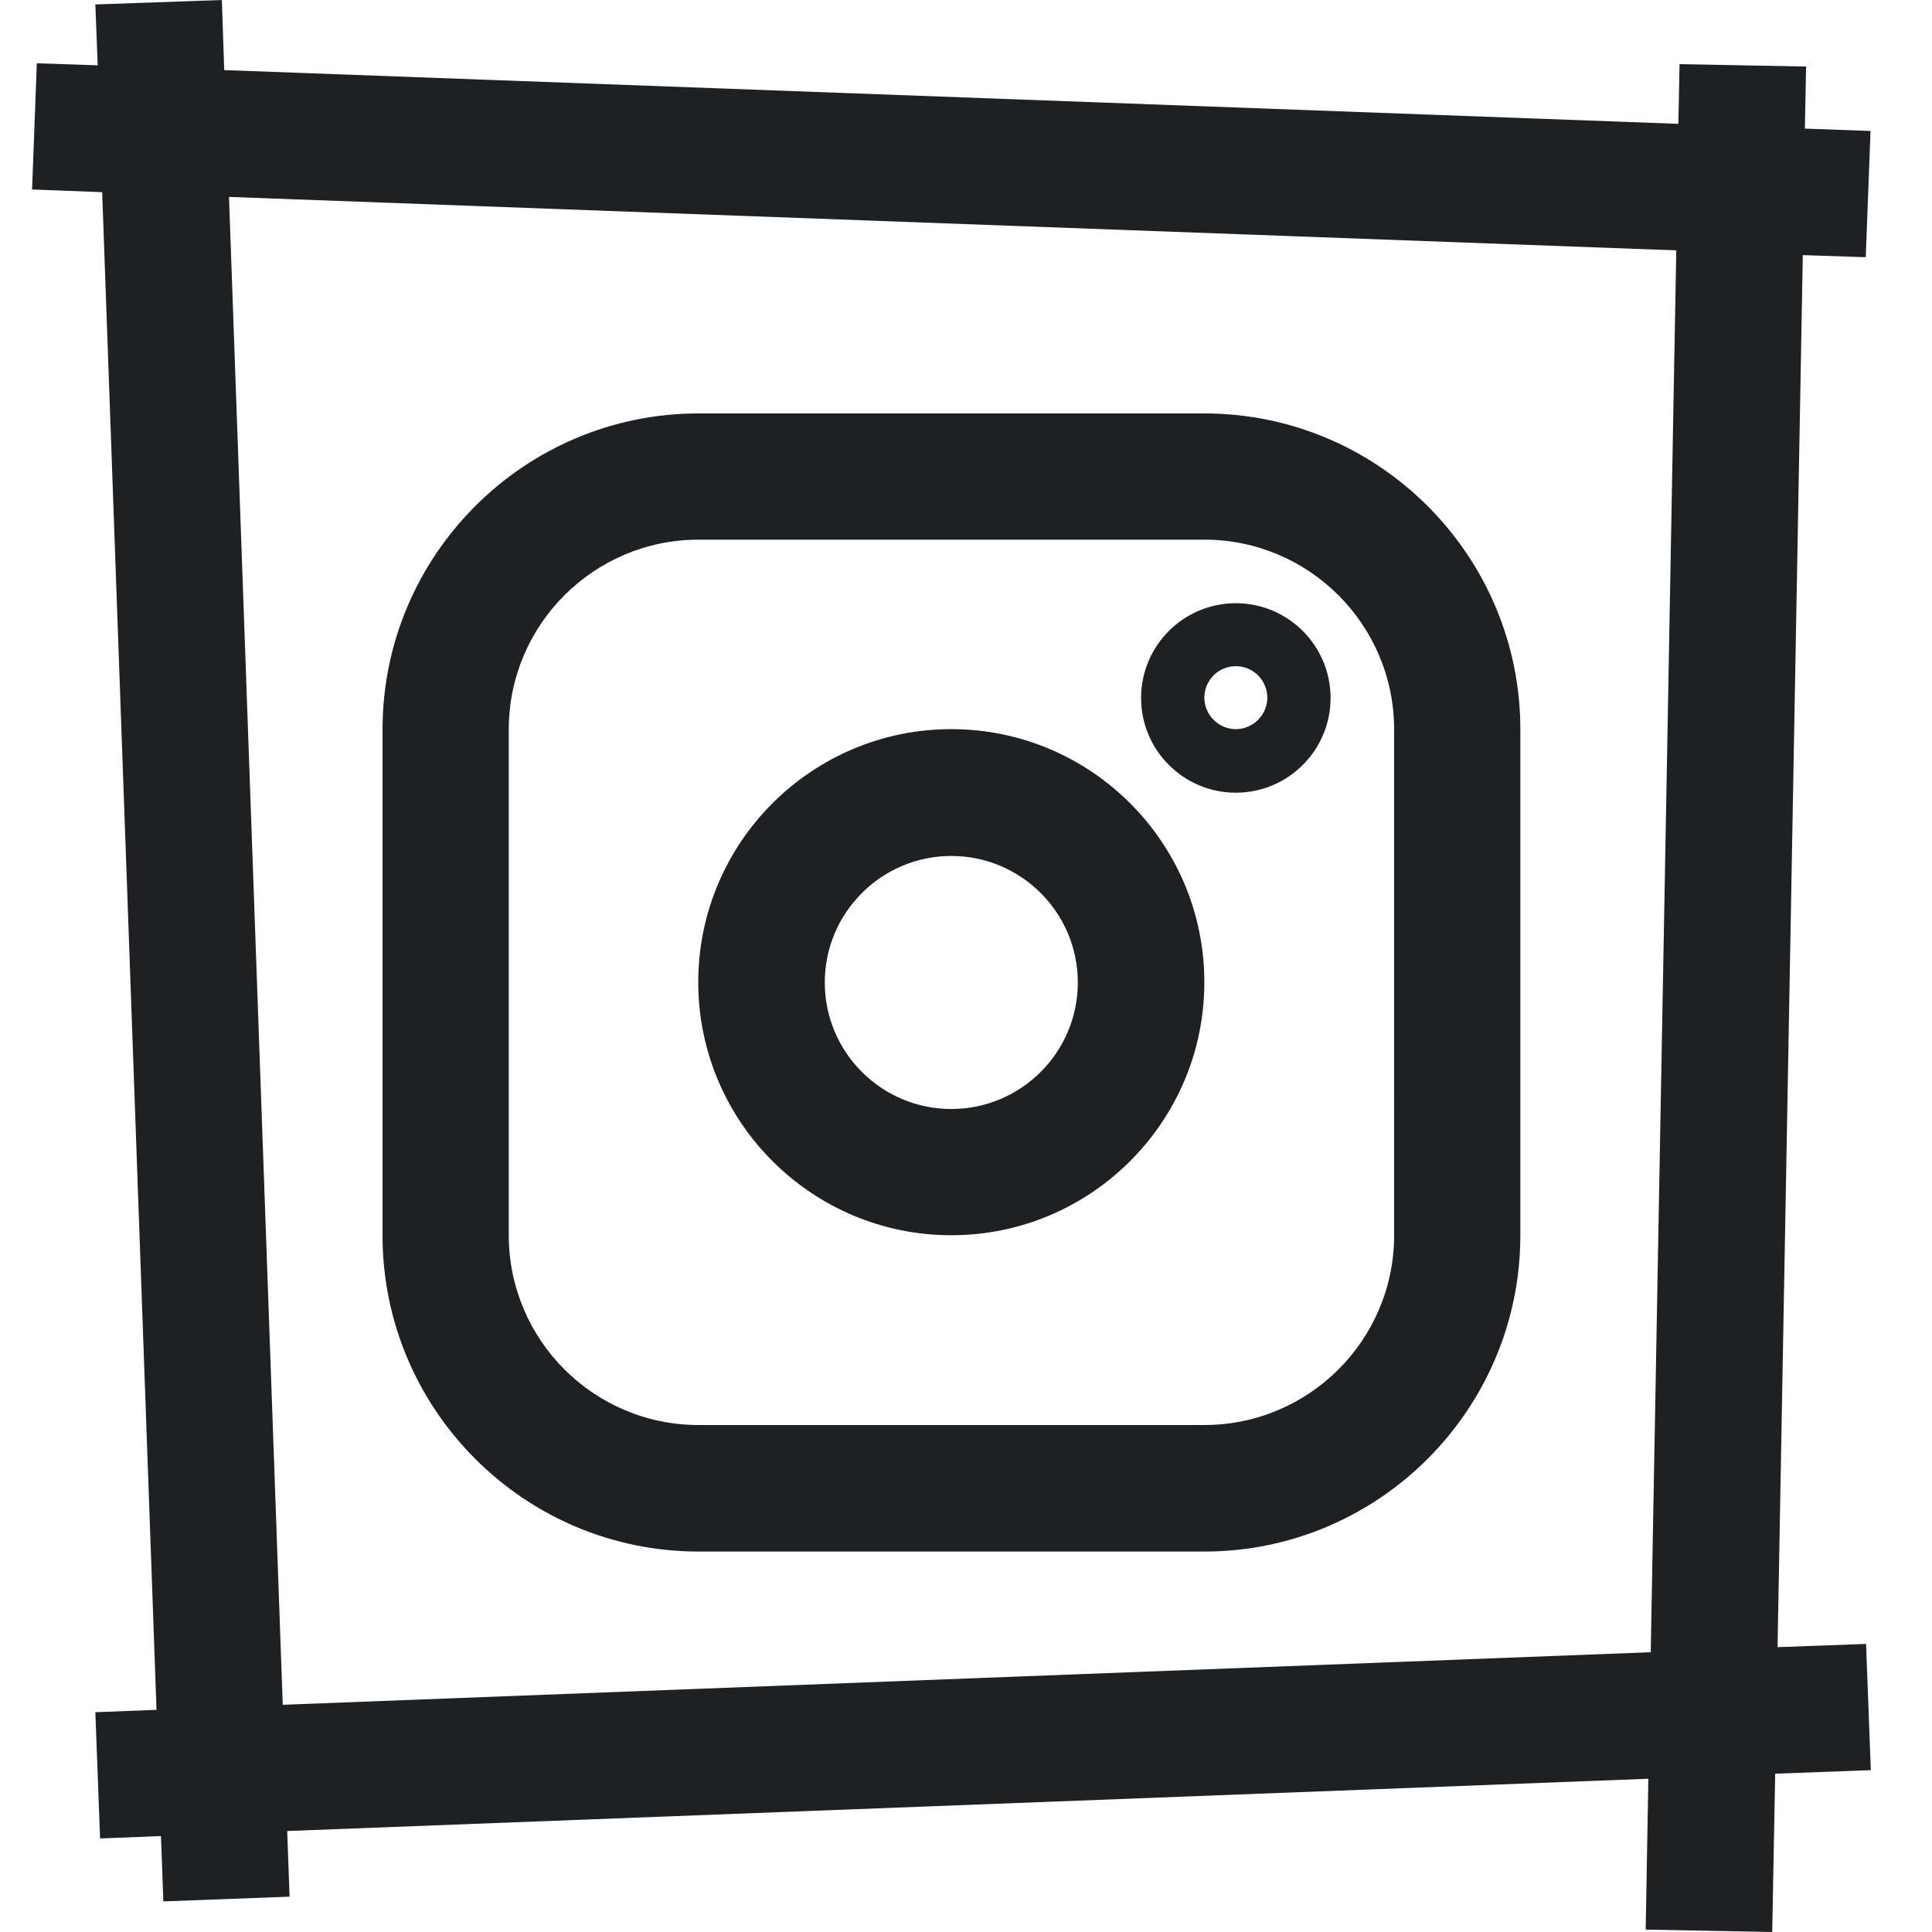 <?xml version="1.0" encoding="utf-8"?>
<!-- Generator: Adobe Illustrator 26.2.1, SVG Export Plug-In . SVG Version: 6.00 Build 0)  -->
<svg version="1.1" id="Lager_1" xmlns="http://www.w3.org/2000/svg" xmlns:xlink="http://www.w3.org/1999/xlink" x="0px" y="0px"
	 viewBox="0 0 650.5 650.5" style="enable-background:new 0 0 650.5 650.5;" xml:space="preserve">
<style type="text/css">
	.st0{fill:#1E2022;}
</style>
<g>
	<path class="st0" d="M596.7,650.5l-42.6-0.8l0.9-50.8L96.7,616.5l0.8,22.1L55,640.2l-0.8-22L33.7,619l-1.6-42.5l20.6-0.8L34.4,64.7
		l-23.6-0.9l1.6-42.5L32.9,22L32.1,1.5L74.7,0l0.8,23.6l489.6,18.1l0.4-20.1l42.6,0.8l-0.4,20.9l22.1,0.8l-1.6,42.5L607,85.9
		l-8.5,468.7l29.8-1.1l1.6,42.5l-32.2,1.2L596.7,650.5z M77.1,66.3L95.2,574l460.6-17.7l8.6-472L77.1,66.3z M405.5,522.4H235.2
		c-58.7,0-106.4-47.8-106.4-106.4V245.6c0-58.7,47.8-106.4,106.4-106.4h170.3c58.7,0,106.4,47.8,106.4,106.4v170.3
		C511.9,474.6,464.2,522.4,405.5,522.4z M235.2,181.7c-35.2,0-63.9,28.6-63.9,63.9v170.3c0,35.2,28.6,63.9,63.9,63.9h170.3
		c35.2,0,63.9-28.6,63.9-63.9V245.6c0-35.2-28.6-63.9-63.9-63.9H235.2z M320.3,415.9c-47,0-85.2-38.2-85.2-85.2s38.2-85.2,85.2-85.2
		s85.2,38.2,85.2,85.2S367.3,415.9,320.3,415.9z M320.3,288.2c-23.5,0-42.6,19.1-42.6,42.6s19.1,42.6,42.6,42.6
		c23.5,0,42.6-19.1,42.6-42.6S343.8,288.2,320.3,288.2z M416.1,266.9c-17.6,0-31.9-14.3-31.9-31.9s14.3-31.9,31.9-31.9
		s31.9,14.3,31.9,31.9S433.7,266.9,416.1,266.9z M416.1,224.3c-5.9,0-10.6,4.8-10.6,10.6s4.8,10.6,10.6,10.6s10.6-4.8,10.6-10.6
		S422,224.3,416.1,224.3z"/>
</g>
</svg>
